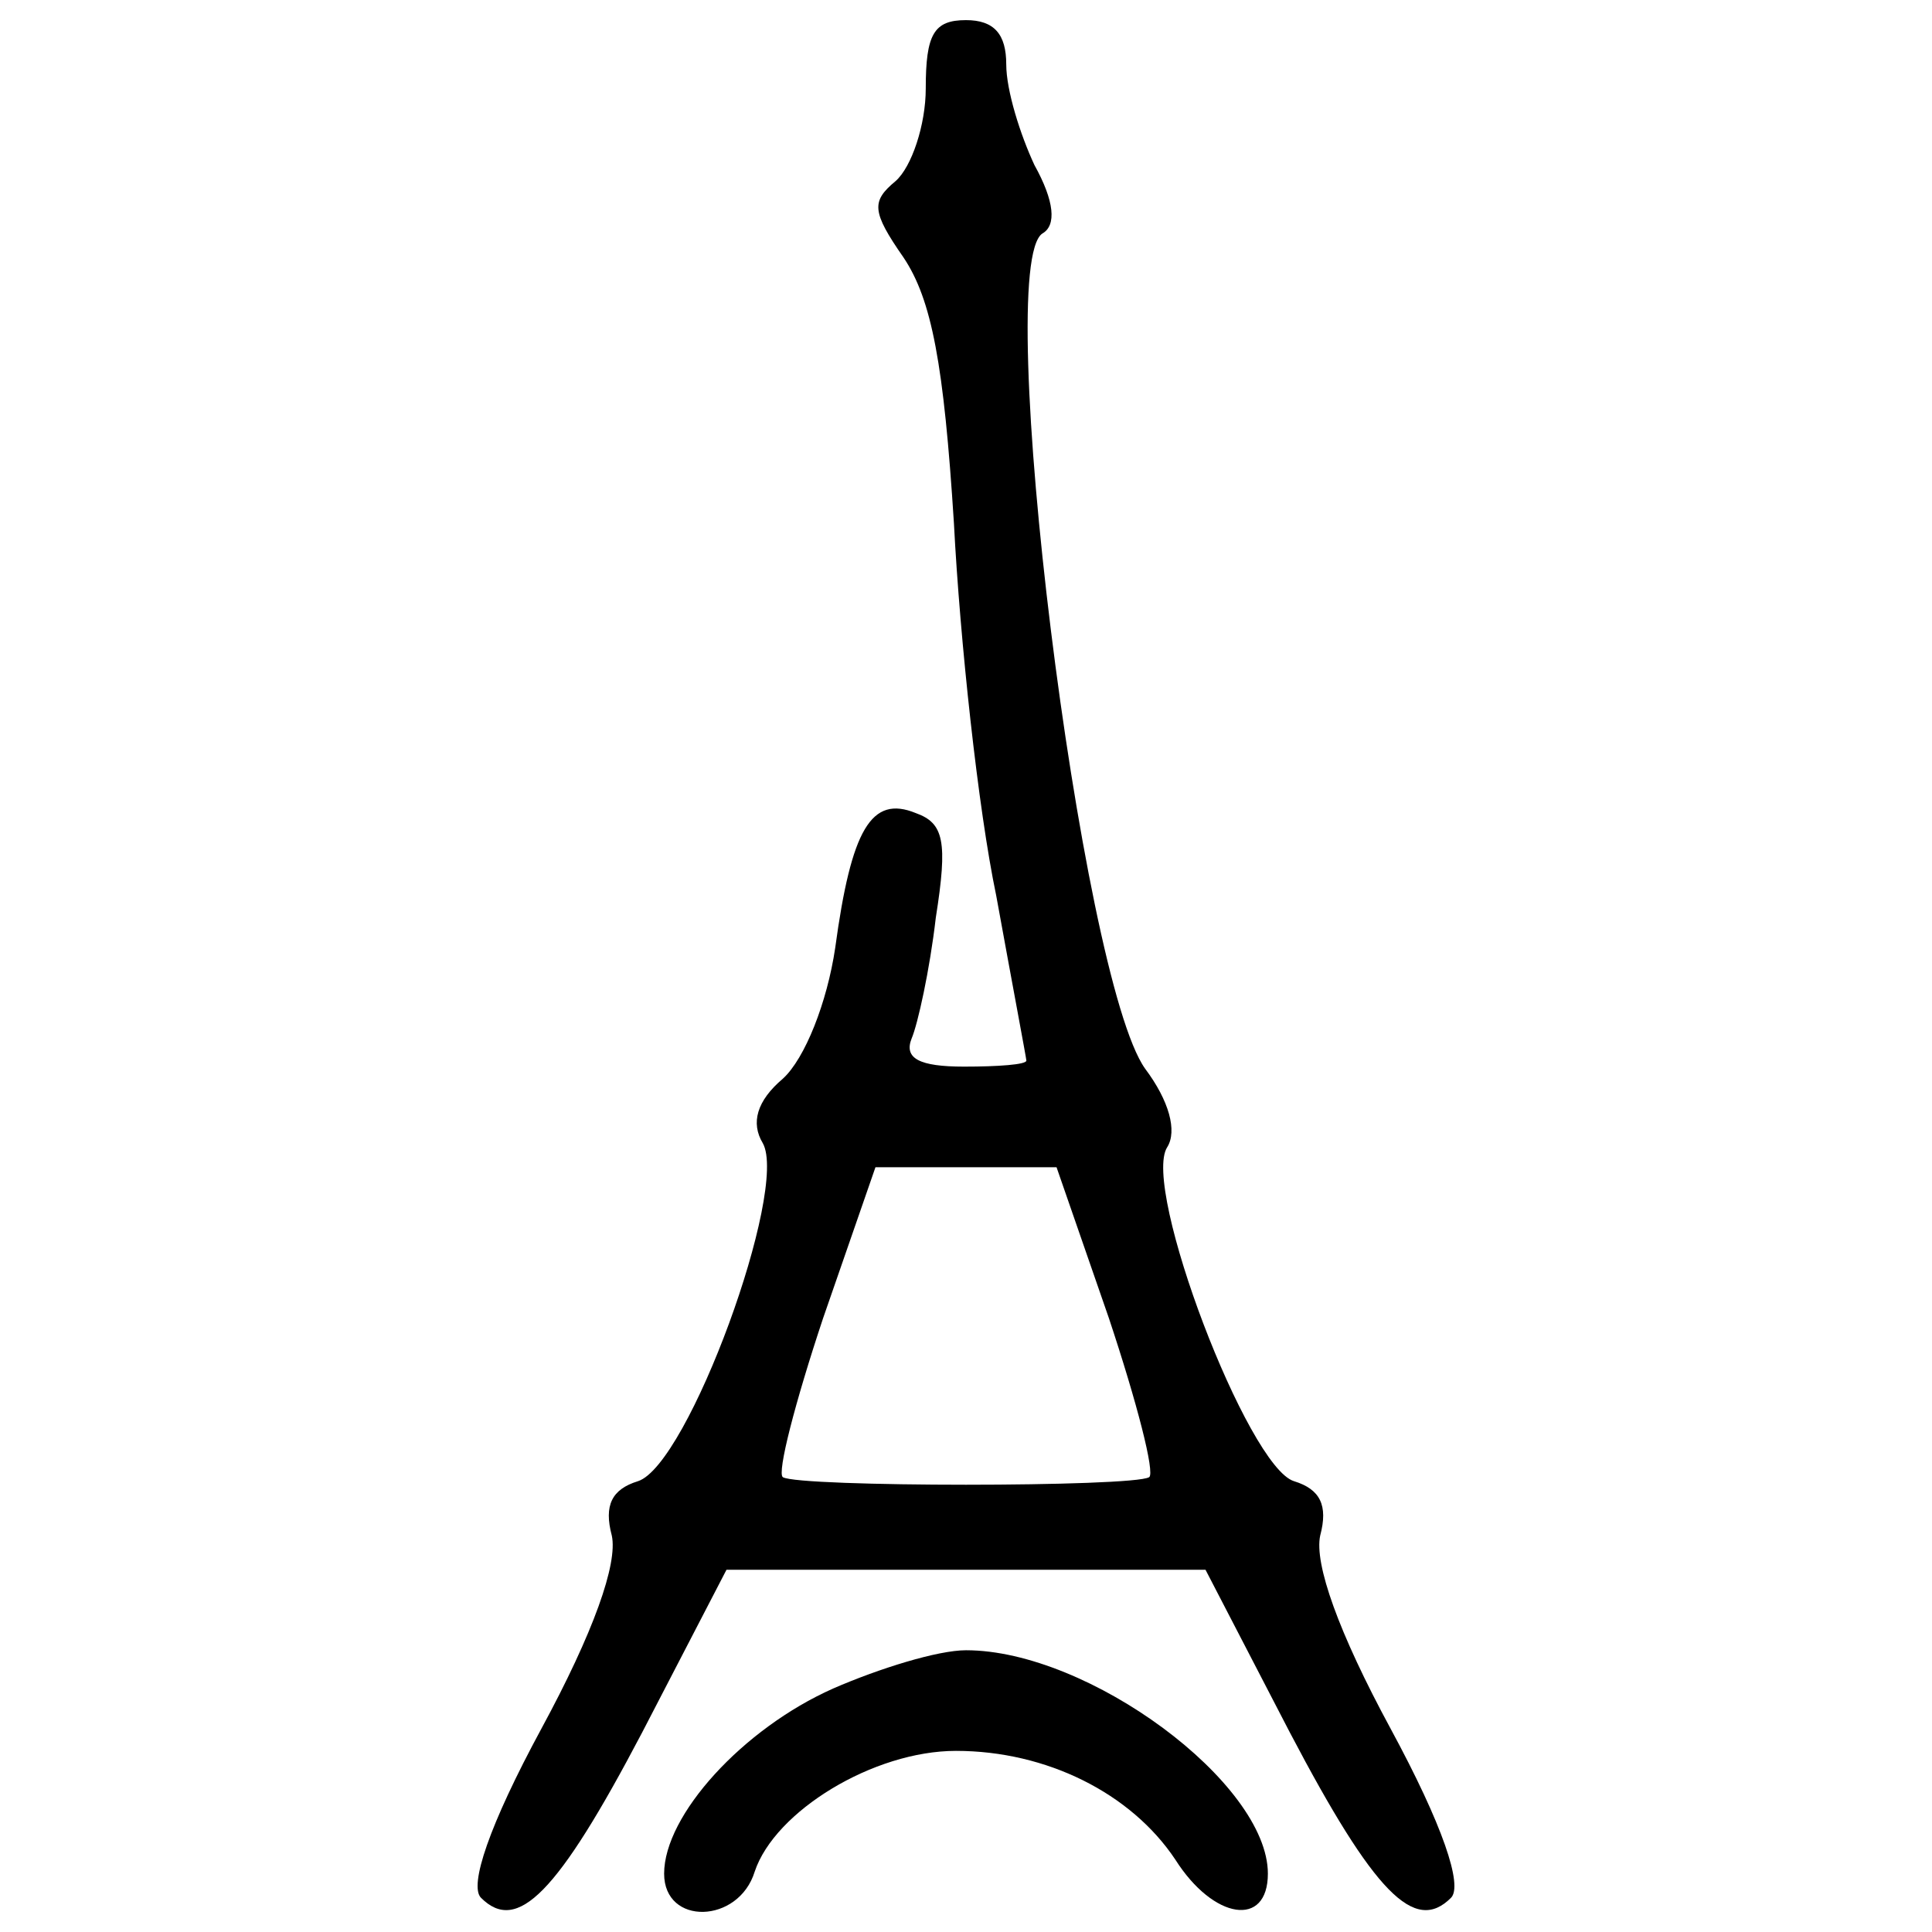 <?xml version="1.0" encoding="UTF-8"?> <svg xmlns="http://www.w3.org/2000/svg" width="60" height="60" viewBox="0 0 60 60" fill="none"> <path d="M28.75 2.75C28.75 3.875 28.312 5.188 27.812 5.625C27.062 6.25 27.062 6.562 28.062 8C28.938 9.312 29.312 11.312 29.625 16.25C29.812 19.875 30.375 25.125 30.938 27.812C31.438 30.562 31.875 32.875 31.875 32.938C31.875 33.062 31 33.125 29.938 33.125C28.562 33.125 28.062 32.875 28.312 32.25C28.5 31.812 28.875 30.125 29.062 28.5C29.438 26.125 29.312 25.562 28.438 25.25C27.062 24.688 26.438 25.75 25.938 29.438C25.688 31.125 25 32.875 24.312 33.5C23.5 34.188 23.312 34.875 23.688 35.5C24.5 36.938 21.375 45.5 19.812 46C19 46.25 18.75 46.75 19 47.688C19.188 48.562 18.438 50.688 16.812 53.688C15.188 56.688 14.562 58.562 14.938 58.938C16.062 60.062 17.312 58.812 19.938 53.812L22.562 48.75H30H37.438L40.062 53.812C42.688 58.812 43.938 60.062 45.062 58.938C45.438 58.562 44.812 56.688 43.188 53.688C41.562 50.688 40.812 48.562 41 47.688C41.25 46.75 41 46.25 40.188 46C38.75 45.562 35.438 36.875 36.25 35.625C36.562 35.125 36.312 34.188 35.562 33.188C33.562 30.375 30.812 8.25 32.375 7.25C32.812 7 32.75 6.25 32.125 5.125C31.688 4.188 31.25 2.812 31.25 2C31.25 1.062 30.875 0.625 30 0.625C29 0.625 28.75 1.062 28.75 2.75ZM34.438 40.938C35.312 43.562 35.875 45.75 35.688 45.875C35.188 46.188 24.812 46.188 24.312 45.875C24.125 45.75 24.688 43.562 25.562 40.938L27.188 36.25H30H32.812L34.438 40.938Z" fill="black"></path> <path d="M25.875 52.438C23.062 53.688 20.625 56.375 20.625 58.188C20.625 59.812 22.938 59.75 23.438 58.125C24.062 56.25 27.125 54.375 29.688 54.375C32.5 54.375 35.125 55.688 36.5 57.75C37.688 59.625 39.375 59.875 39.375 58.188C39.375 55.375 33.812 51.25 30 51.25C29.125 51.25 27.312 51.812 25.875 52.438Z" fill="black"></path> </svg> 